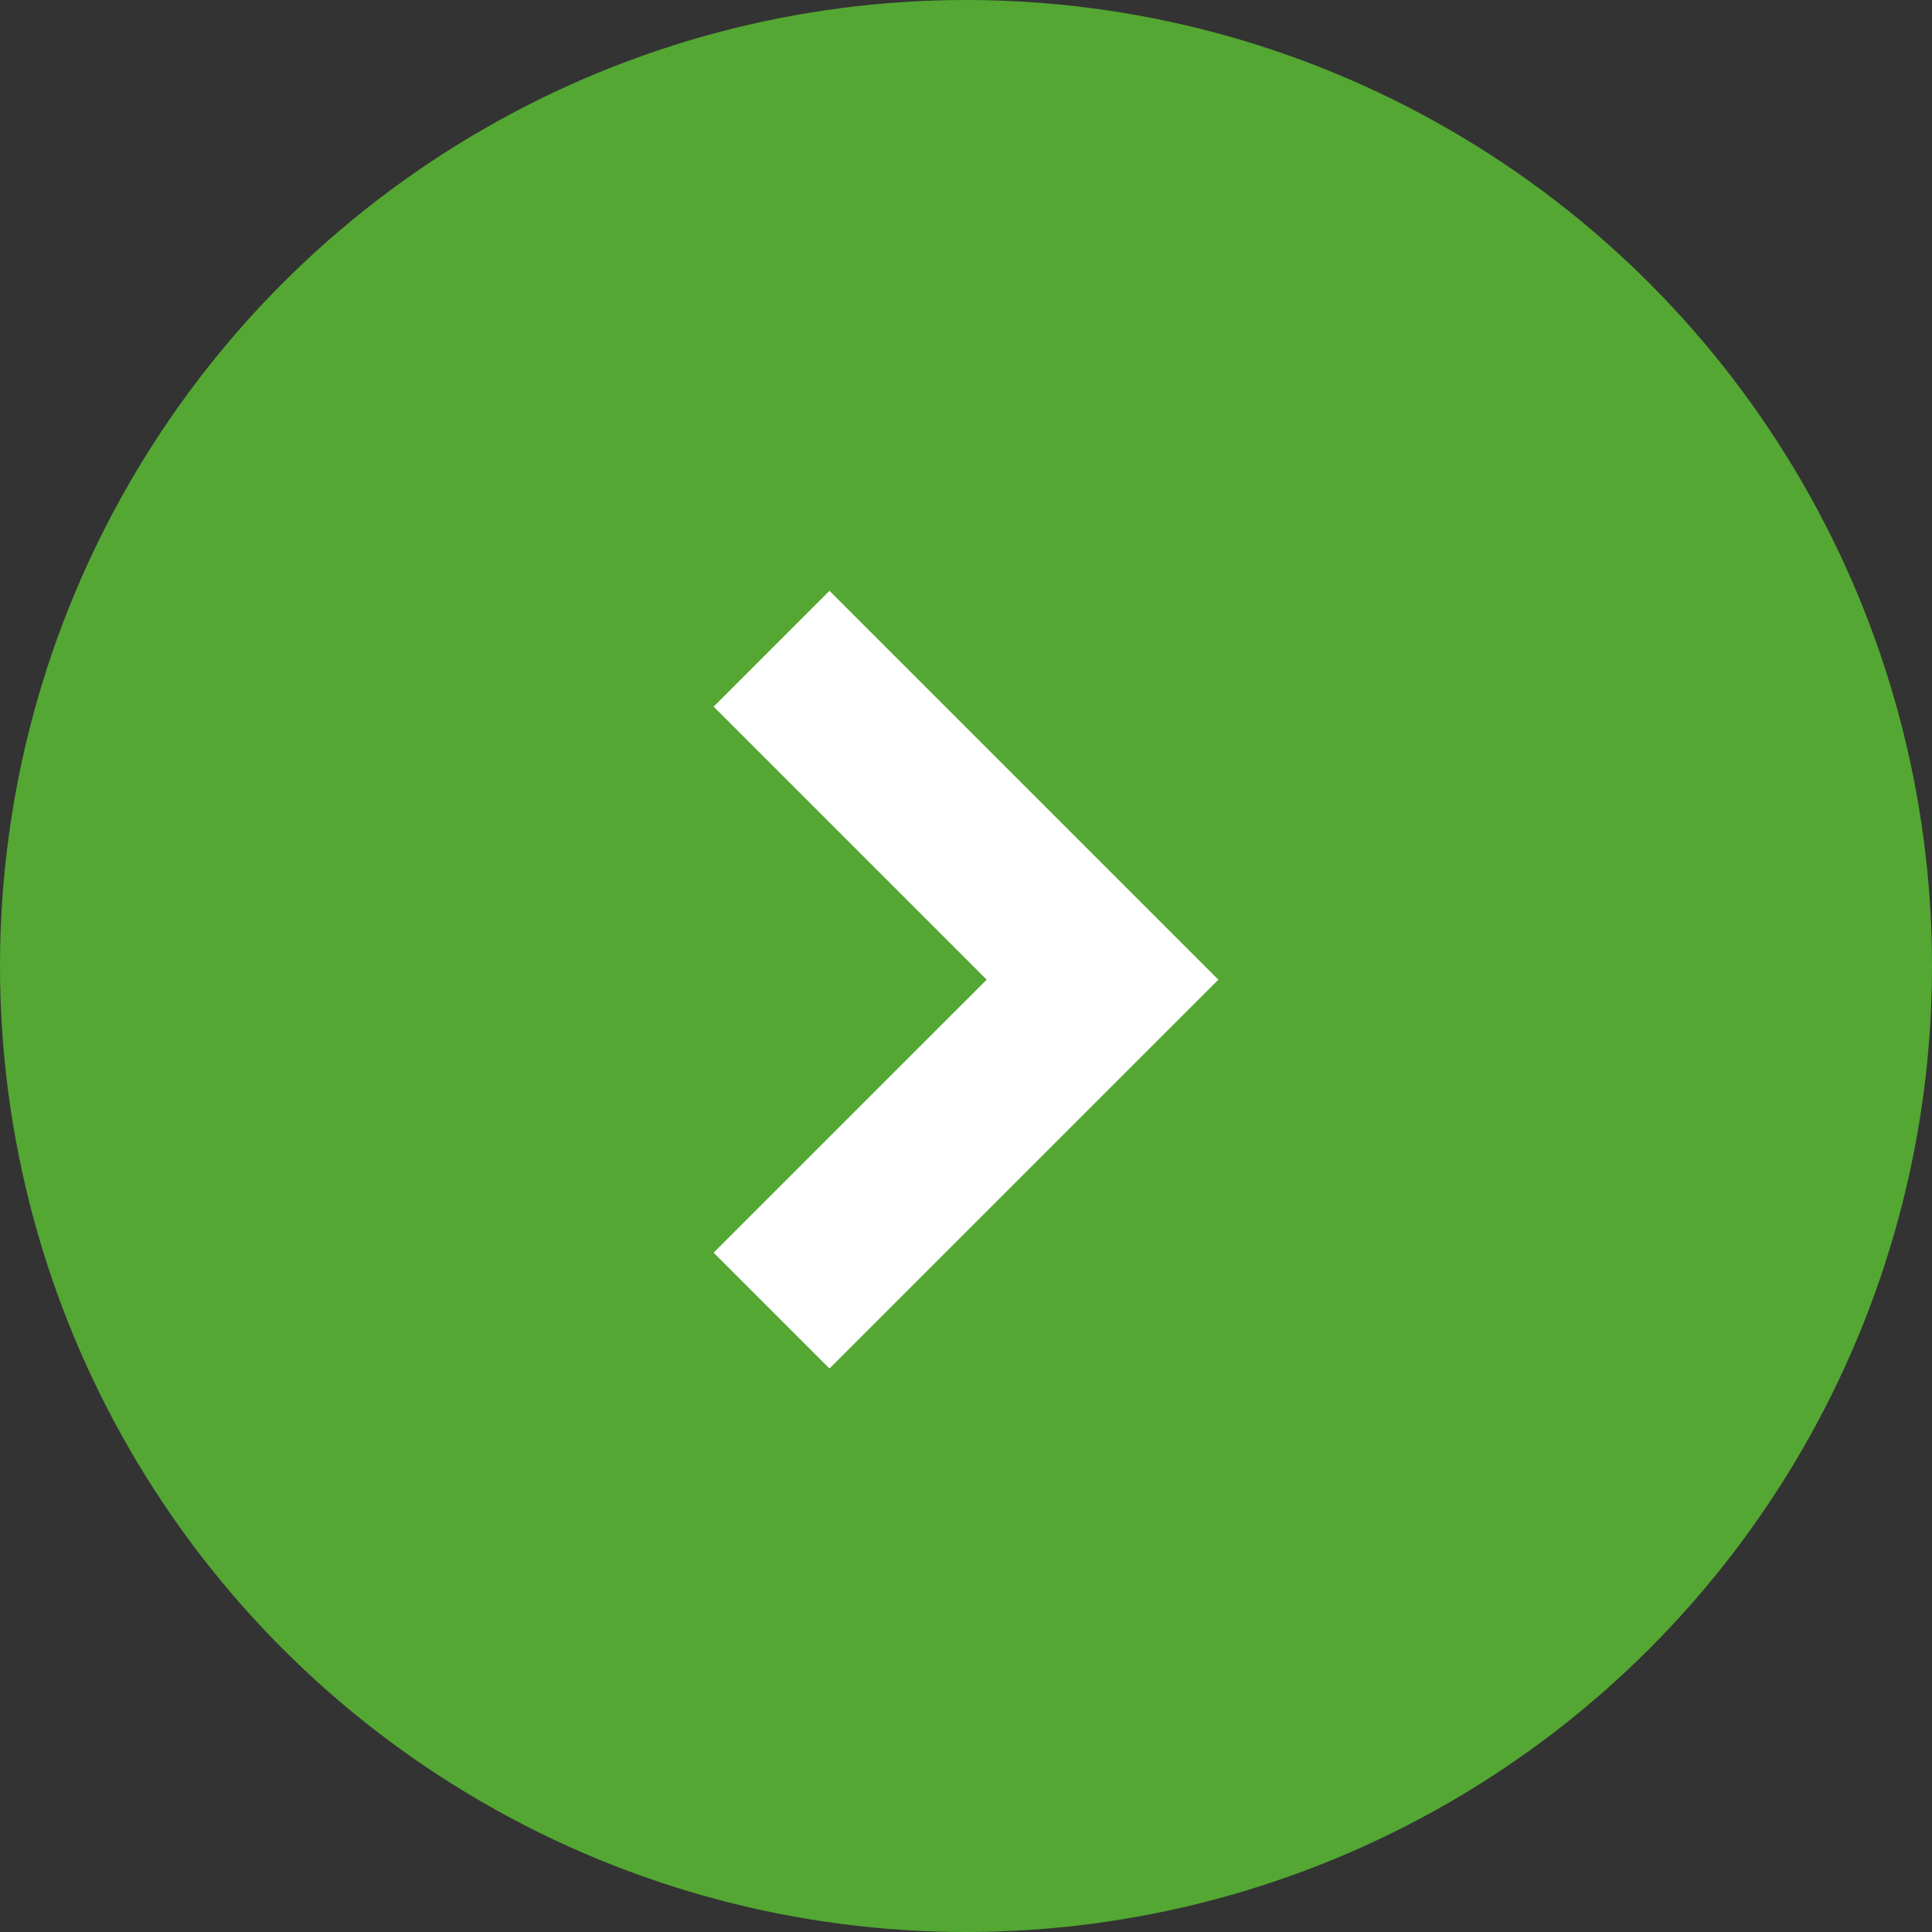 <svg xmlns="http://www.w3.org/2000/svg" width="24" height="24" viewBox="0 0 24 24"><rect x="0" y="0" width="24" height="24" fill="#333333" stroke="none"/><g transform="translate(-1321 -3456)"><circle cx="12" cy="12" r="12" transform="translate(1321 3456)" fill="#54a733"/><g transform="translate(1338 3462.817) rotate(90)"><path d="M4.83,6.27,0,1.439,1.439,0,4.83,3.392,8.222,0,9.661,1.439Z" transform="translate(10.183 8.135) rotate(180)" fill="#fff"/><rect width="10" height="10" transform="translate(0.183)" fill="none"/></g></g></svg>